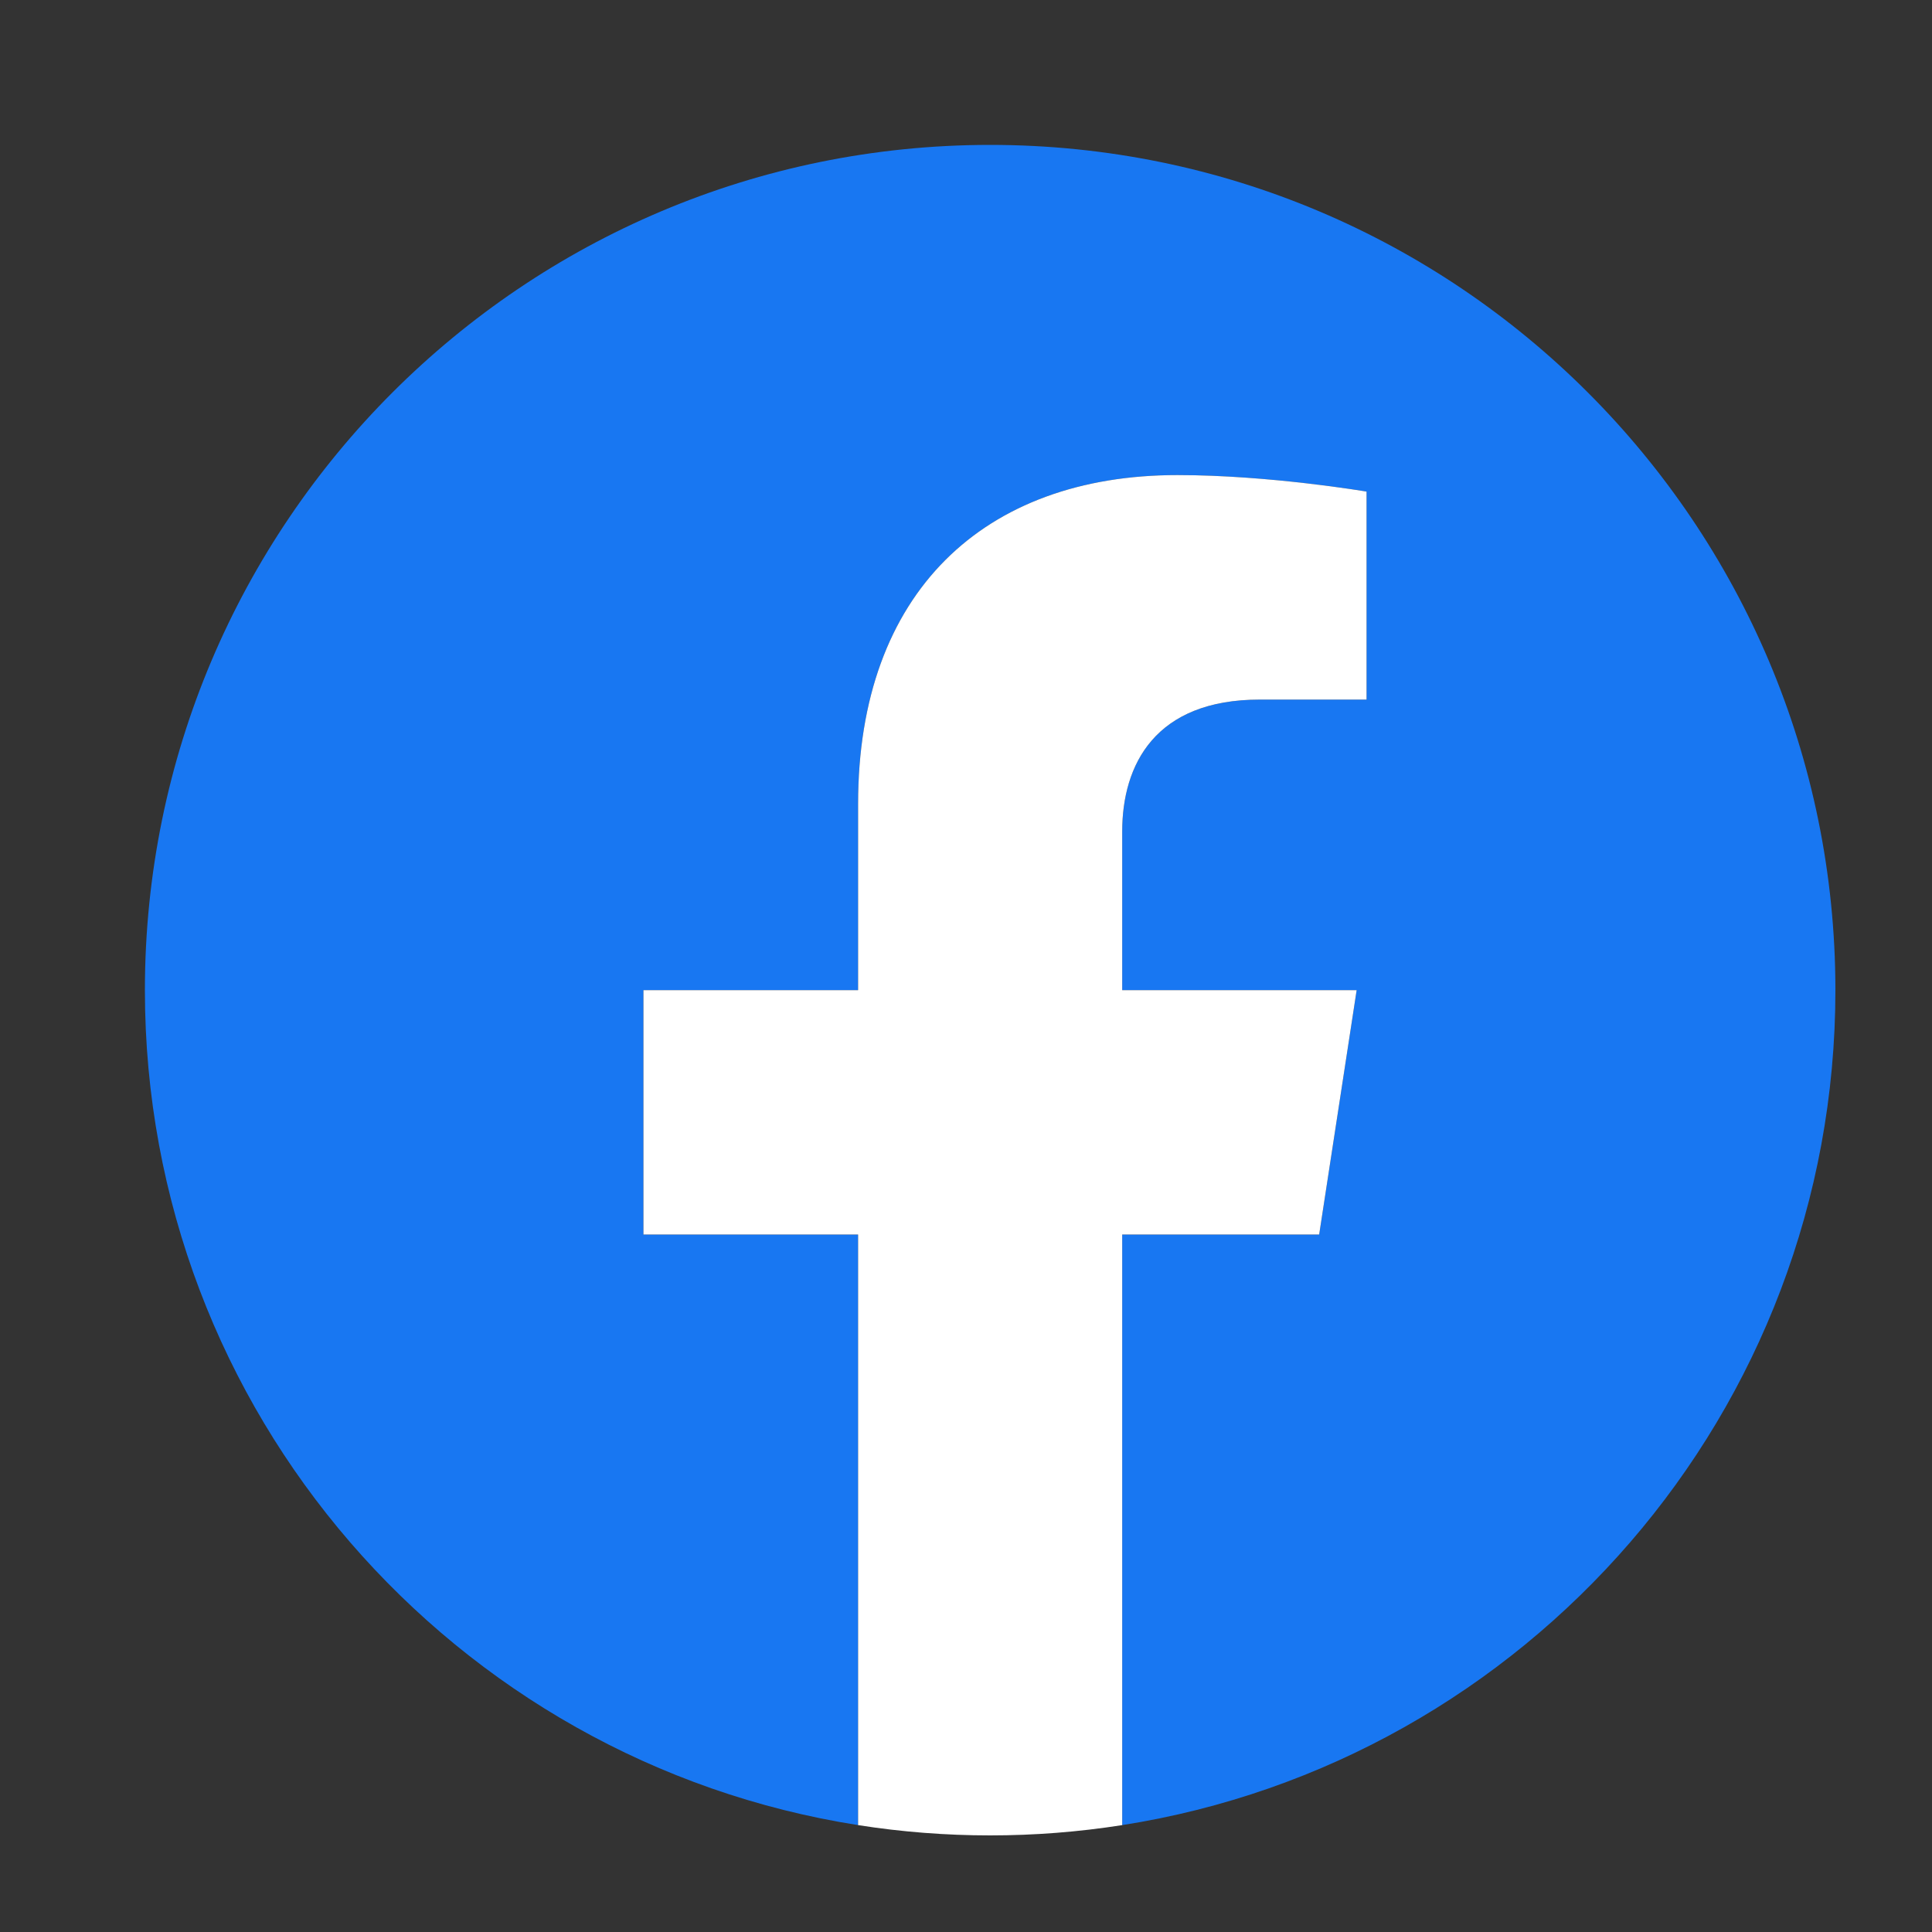 <svg width="40" height="40" viewBox="0 0 40 40" fill="none" xmlns="http://www.w3.org/2000/svg">
<rect x="0" y="0" width="40" height="40" fill="#333333" stroke="none"/>
<g clip-path="url(#clip0_14_646)">
<path d="M38 20.5C38 10.835 30.165 3 20.5 3C10.835 3 3 10.835 3 20.5C3 29.235 9.4 36.475 17.766 37.787V25.559H13.322V20.5H17.766V16.645C17.766 12.259 20.378 9.836 24.376 9.836C26.29 9.836 28.293 10.178 28.293 10.178V14.484H26.086C23.912 14.484 23.234 15.833 23.234 17.217V20.5H28.088L27.312 25.559H23.234V37.787C31.601 36.475 38 29.235 38 20.5Z" fill="#1877F2"/>
<path d="M27.312 25.559L28.088 20.5H23.234V17.217C23.234 15.833 23.912 14.484 26.086 14.484H28.293V10.178C28.293 10.178 26.29 9.836 24.376 9.836C20.378 9.836 17.766 12.259 17.766 16.645V20.5H13.322V25.559H17.766V37.787C18.67 37.929 19.584 38 20.5 38C21.416 38 22.33 37.929 23.234 37.787V25.559H27.312Z" fill="white"/>
</g>
<defs>
<clipPath id="clip0_14_646">
<rect width="35" height="35" fill="white" transform="translate(3 3)"/>
</clipPath>
</defs>
</svg>
